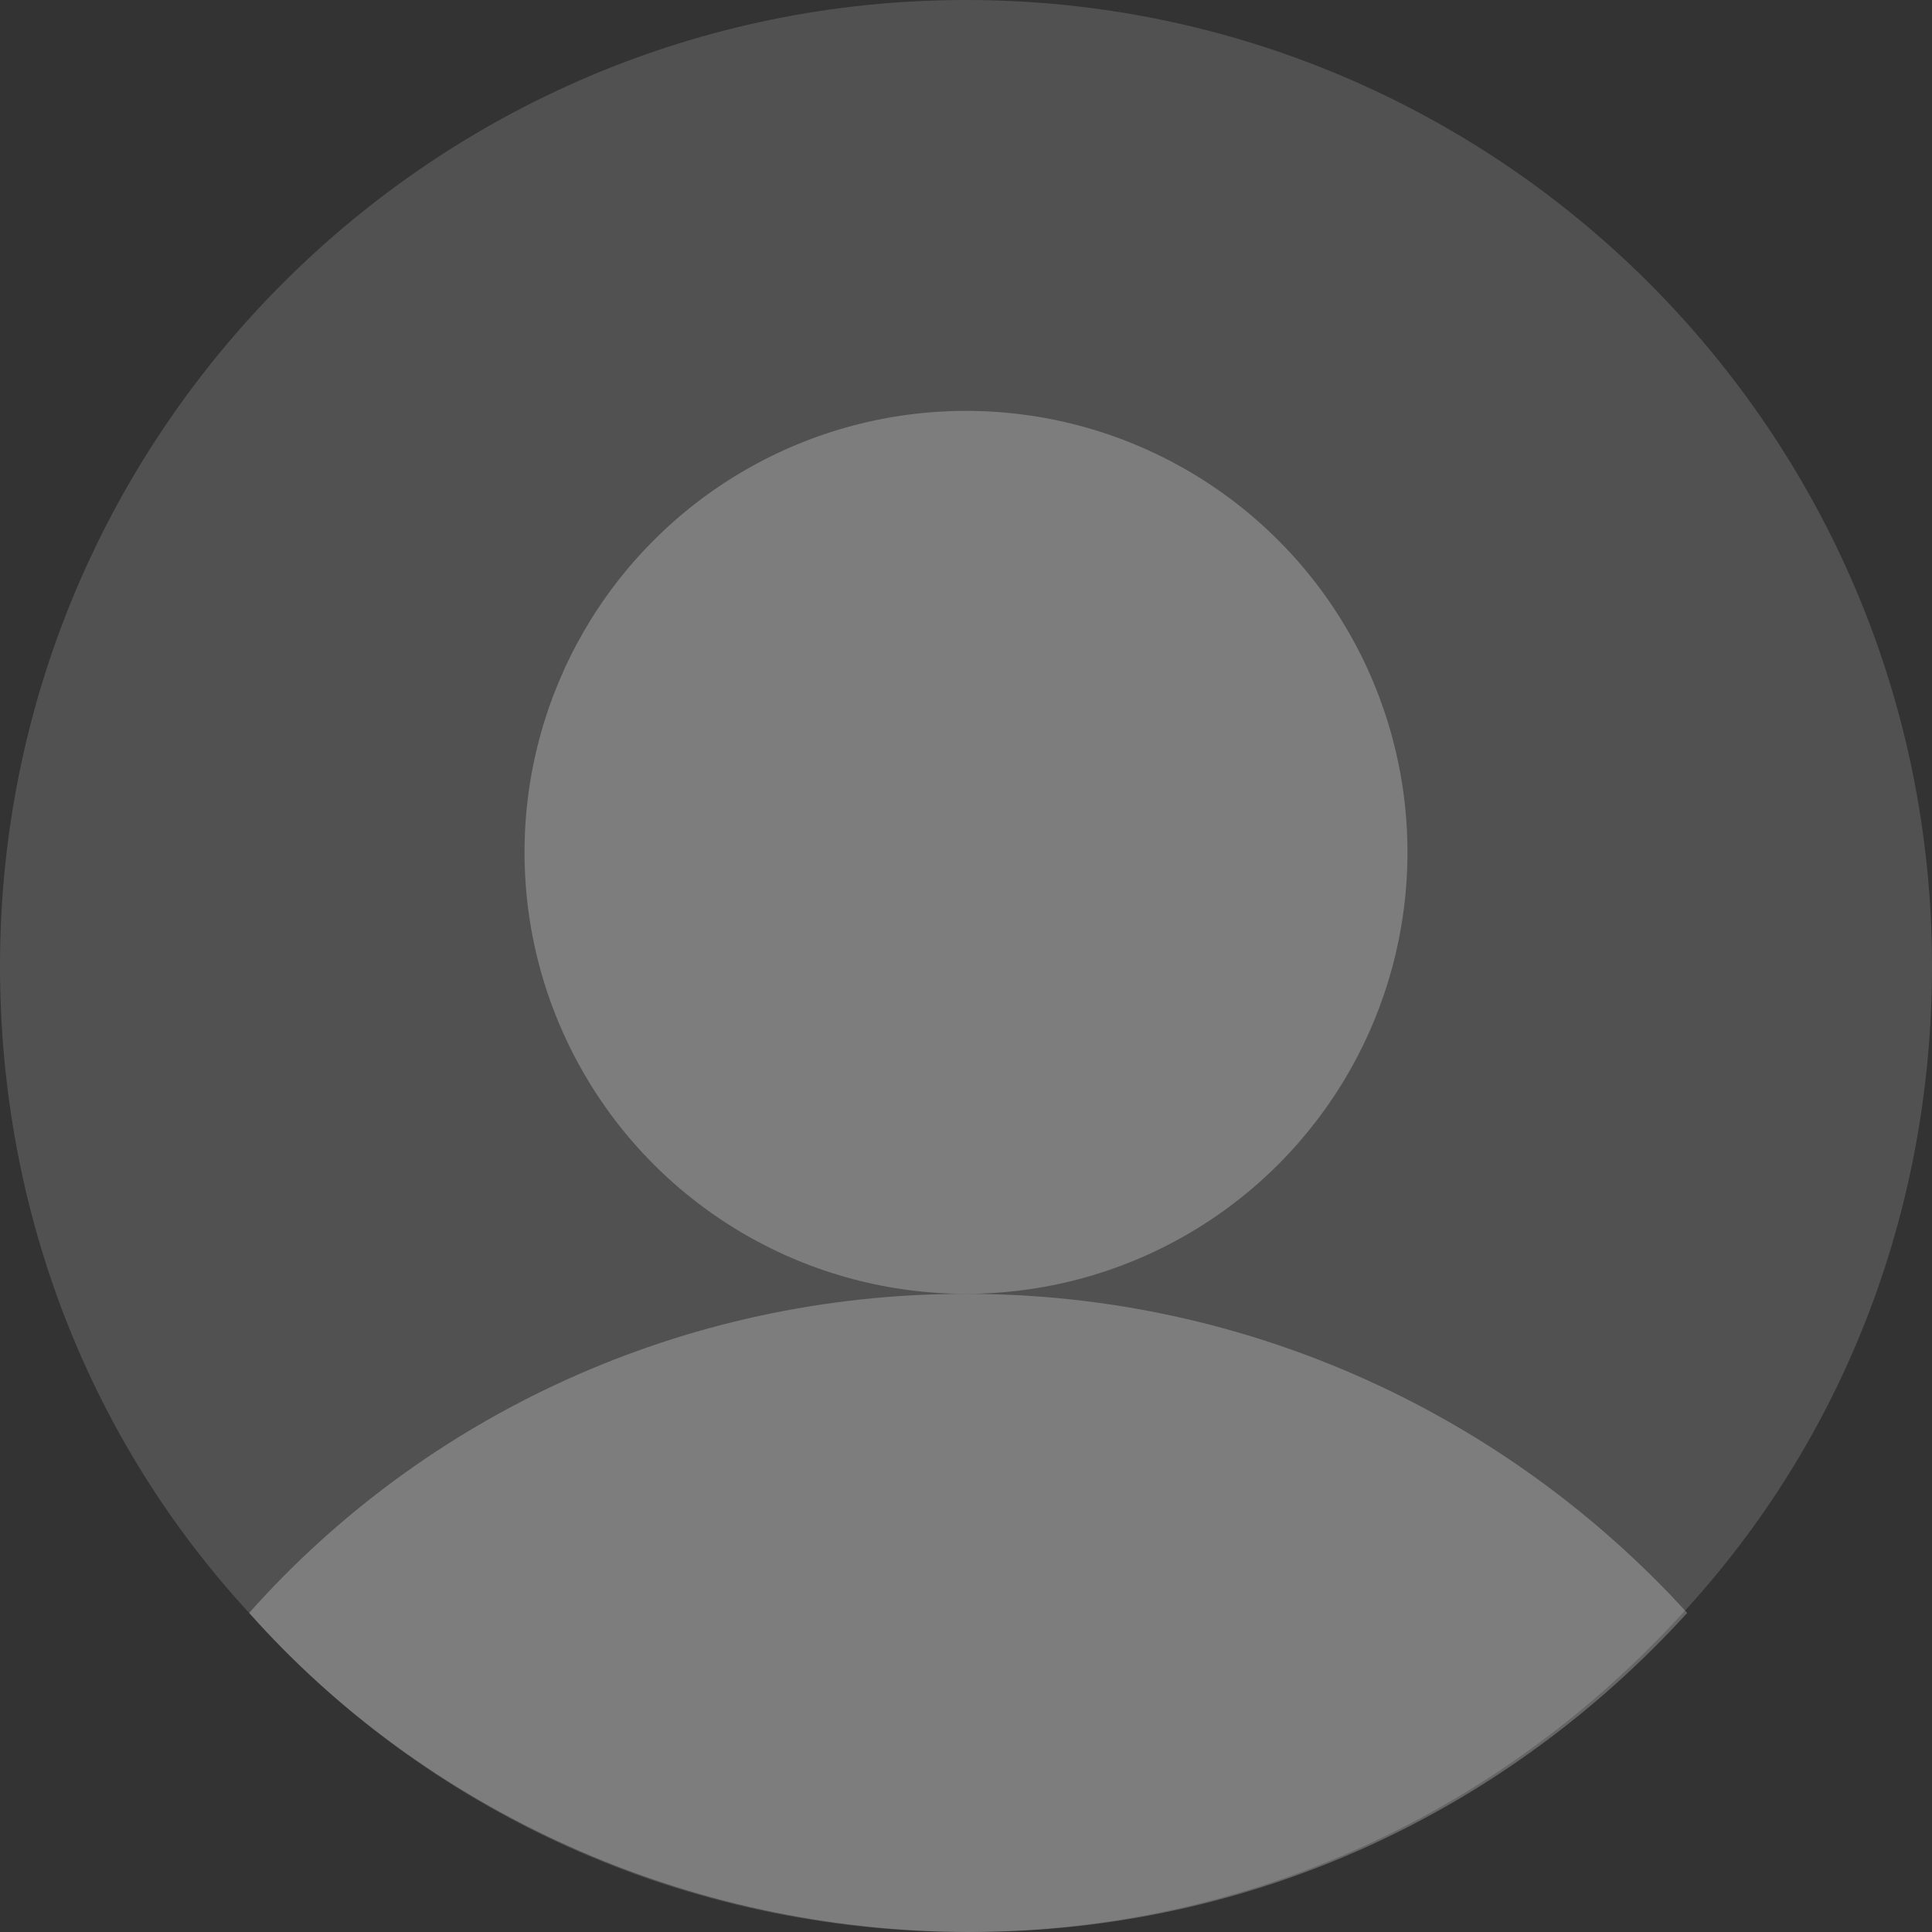 <?xml version="1.0" encoding="utf-8"?>
<!-- Generator: Adobe Illustrator 23.0.0, SVG Export Plug-In . SVG Version: 6.00 Build 0)  -->
<svg version="1.1" id="Layer_1" xmlns="http://www.w3.org/2000/svg" xmlns:xlink="http://www.w3.org/1999/xlink" x="0px" y="0px"
	 viewBox="0 0 44.2 44.2" style="enable-background:new 0 0 44.2 44.2;" xml:space="preserve">
<rect x="0" y="0" width="44.2" height="44.2" fill="#333333" stroke="none"/>
<style type="text/css">
	.st0{opacity:0.4;fill:#FFFFFF;}
	.st1{fill:#FFFFFF;}
	.st2{opacity:0.5;fill:#FFFFFF;}
	.st3{opacity:0.4;}
	.st4{opacity:0.25;fill:#FFFFFF;}
	.st5{opacity:0.15;fill:#FFFFFF;}
</style>
<g>
	<path class="st5" d="M44.2,22.1c0,5.7-2.1,10.9-5.7,14.8c-4.1,4.5-9.9,7.3-16.4,7.3S9.7,41.4,5.7,36.9C2.1,33,0,27.8,0,22.1
		C0,9.9,9.9,0,22.1,0S44.2,9.9,44.2,22.1z"/>
	<circle class="st4" cx="22.1" cy="19.5" r="10.1"/>
	<path class="st4" d="M38.6,36.9c-4.1,4.5-9.9,7.3-16.4,7.3S9.7,41.4,5.7,36.9c4-4.5,9.9-7.3,16.4-7.3S34.5,32.4,38.6,36.9z"/>
</g>
</svg>
